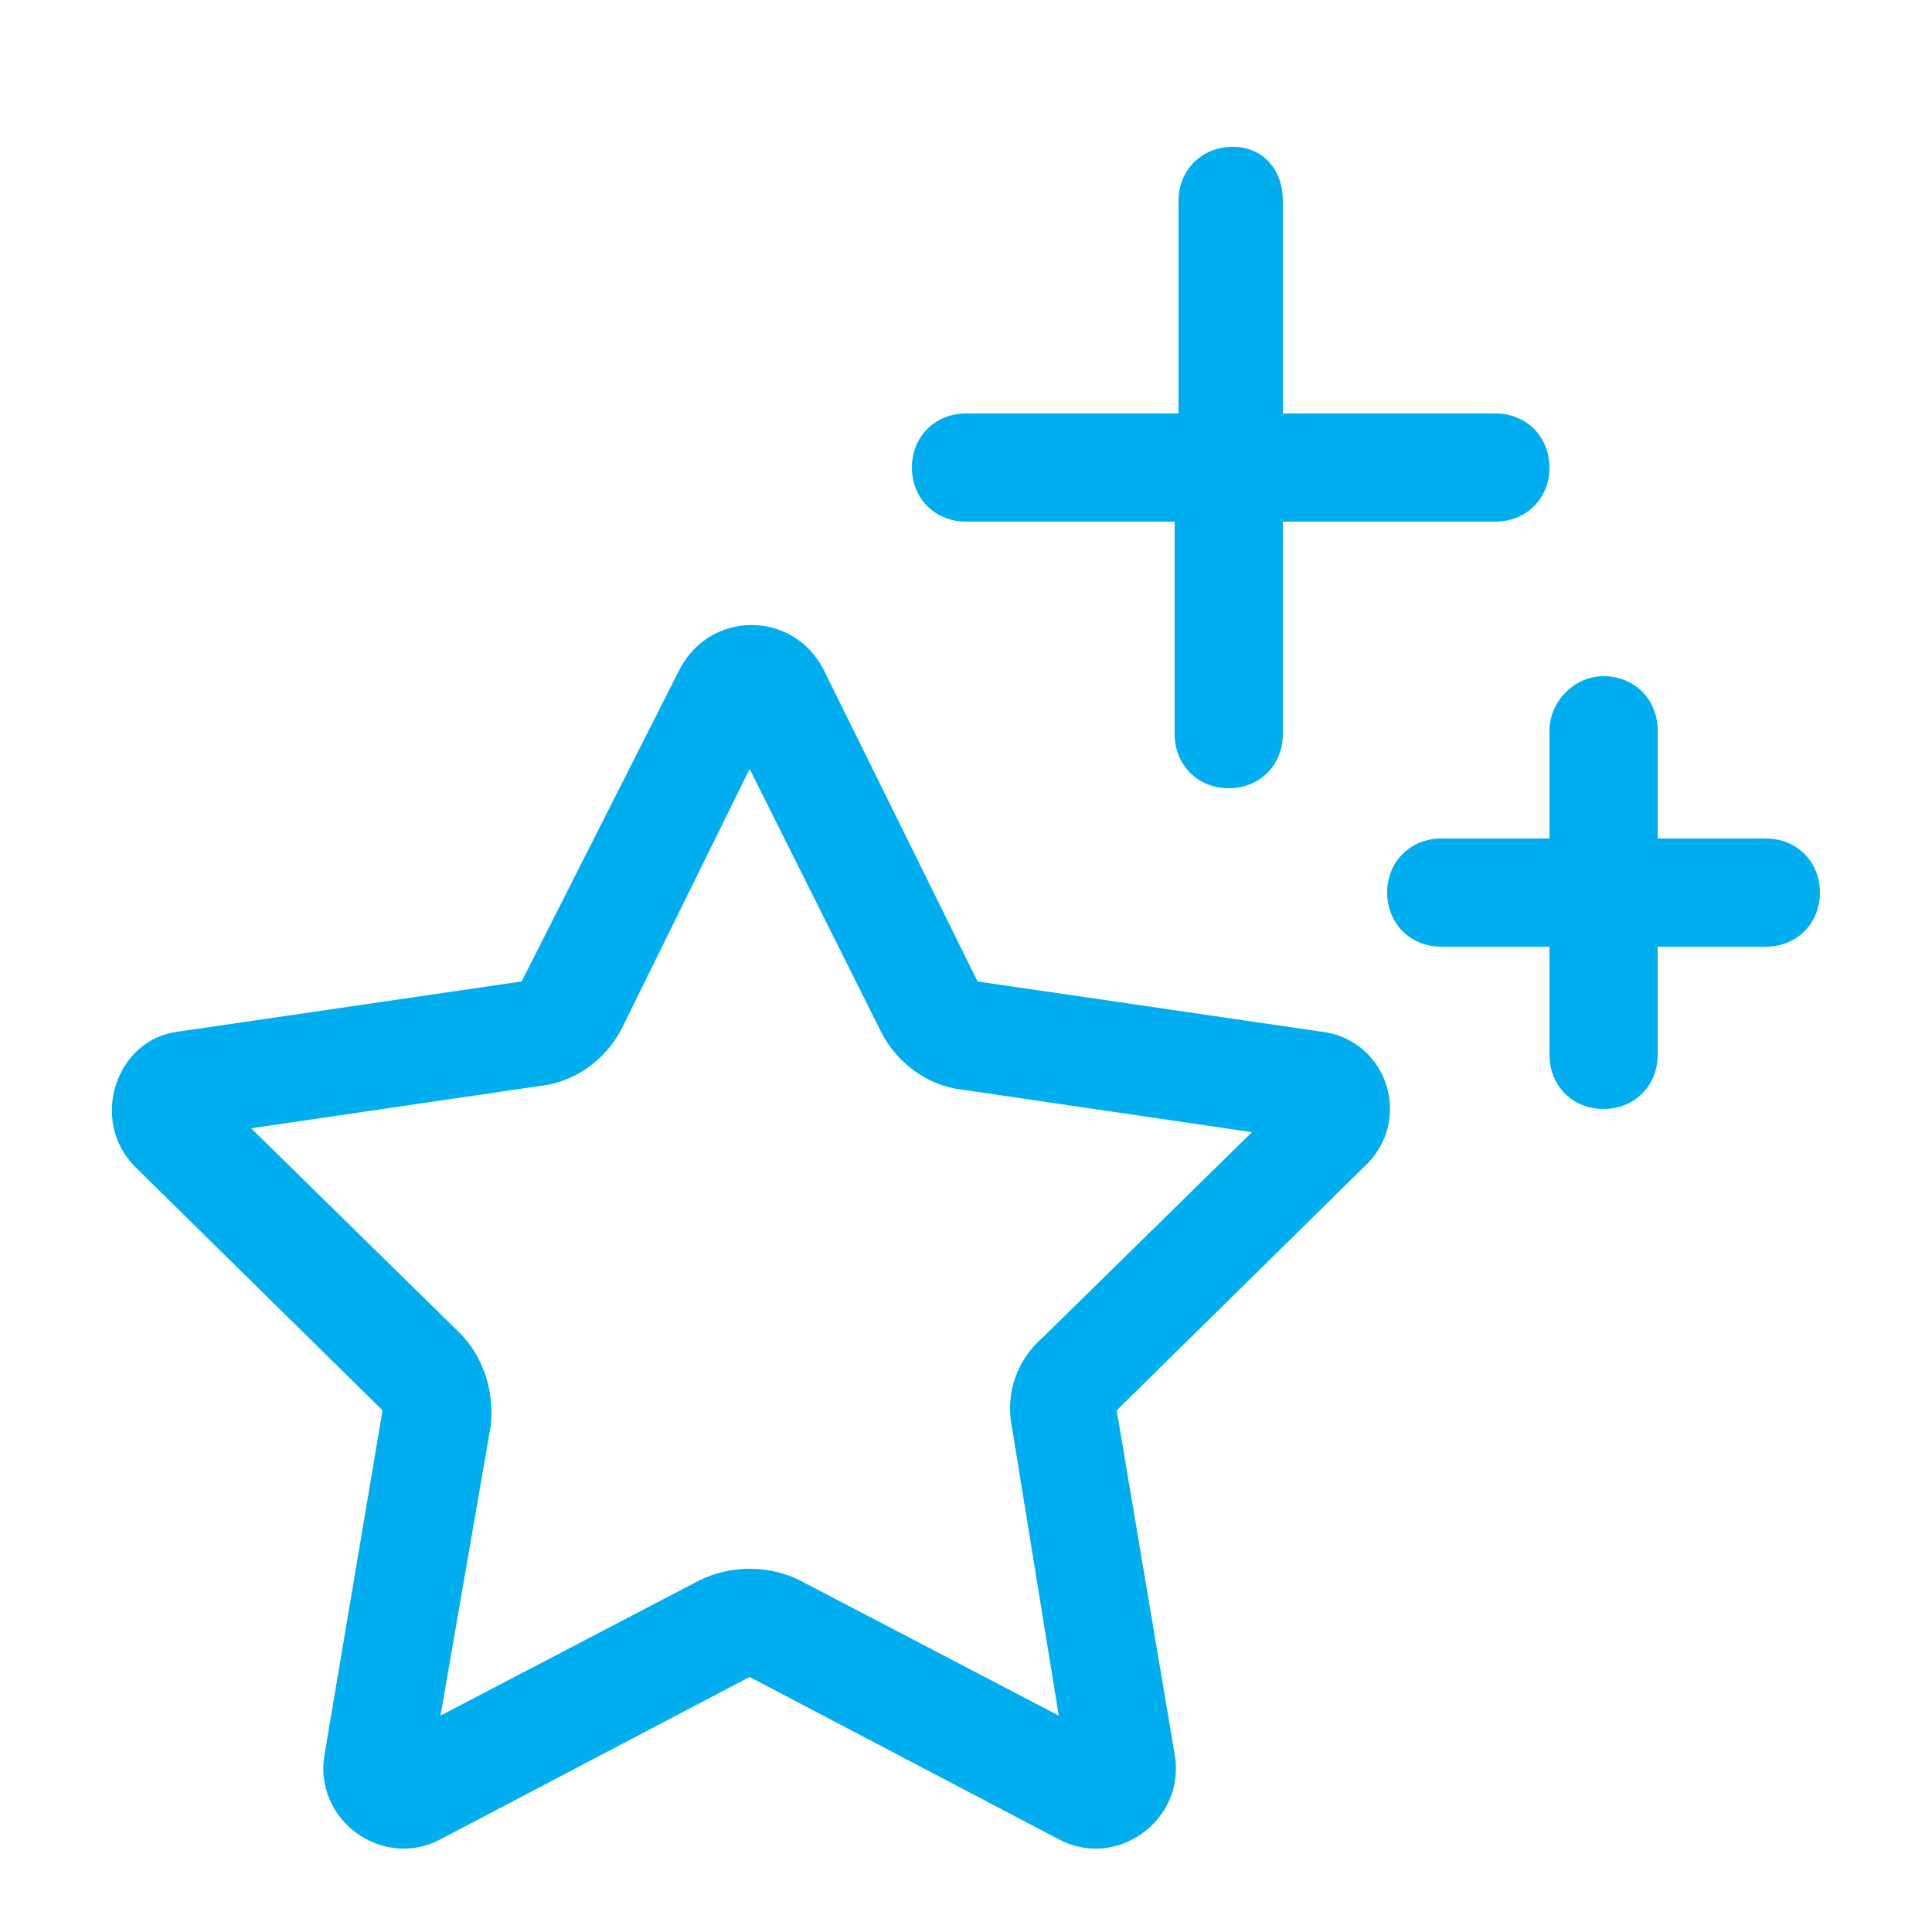 <?xml version="1.0" encoding="UTF-8"?> <svg xmlns="http://www.w3.org/2000/svg" xmlns:xlink="http://www.w3.org/1999/xlink" version="1.1" id="Ebene_1" x="0px" y="0px" viewBox="0 0 50 50" style="enable-background:new 0 0 50 50;" xml:space="preserve"> <style type="text/css"> .st0{fill:#00AEEF;} </style> <g> <path class="st0" d="M17.6,17.3c0.8-1.5,2.9-1.5,3.7,0l4,8.1l8.9,1.3c1.7,0.2,2.4,2.3,1.1,3.5l-6.4,6.3l1.5,8.9 c0.3,1.7-1.5,3-3,2.2l-8-4.2l-8,4.2c-1.5,0.8-3.3-0.5-3-2.2l1.5-8.9l-6.4-6.3c-1.2-1.2-0.5-3.3,1.1-3.5l8.9-1.3L17.6,17.3 L17.6,17.3z M16.1,26.6c-0.4,0.8-1.2,1.4-2.1,1.5l-7.5,1.1l5.4,5.3c0.6,0.6,0.9,1.5,0.8,2.4l-1.3,7.5l6.7-3.5 c0.8-0.4,1.8-0.4,2.6,0l6.7,3.5L26.2,37c-0.2-0.9,0.1-1.8,0.8-2.4l5.4-5.3l-7.5-1.1c-0.9-0.1-1.7-0.7-2.1-1.5l-3.4-6.8L16.1,26.6 L16.1,26.6z M33.2,5.2v5.5h5.5c0.8,0,1.4,0.6,1.4,1.4s-0.6,1.4-1.4,1.4h-5.5v5.5c0,0.8-0.6,1.4-1.4,1.4s-1.4-0.6-1.4-1.4v-5.5H25 c-0.8,0-1.4-0.6-1.4-1.4s0.6-1.4,1.4-1.4h5.5V5.2c0-0.8,0.6-1.4,1.4-1.4S33.2,4.4,33.2,5.2z M41.5,17.5c0.8,0,1.4,0.6,1.4,1.4v2.8 h2.8c0.8,0,1.4,0.6,1.4,1.4s-0.6,1.4-1.4,1.4h-2.8v2.8c0,0.8-0.6,1.4-1.4,1.4s-1.4-0.6-1.4-1.4v-2.8h-2.8c-0.8,0-1.4-0.6-1.4-1.4 s0.6-1.4,1.4-1.4h2.8v-2.8C40.1,18.2,40.7,17.5,41.5,17.5z"></path> </g> </svg> 